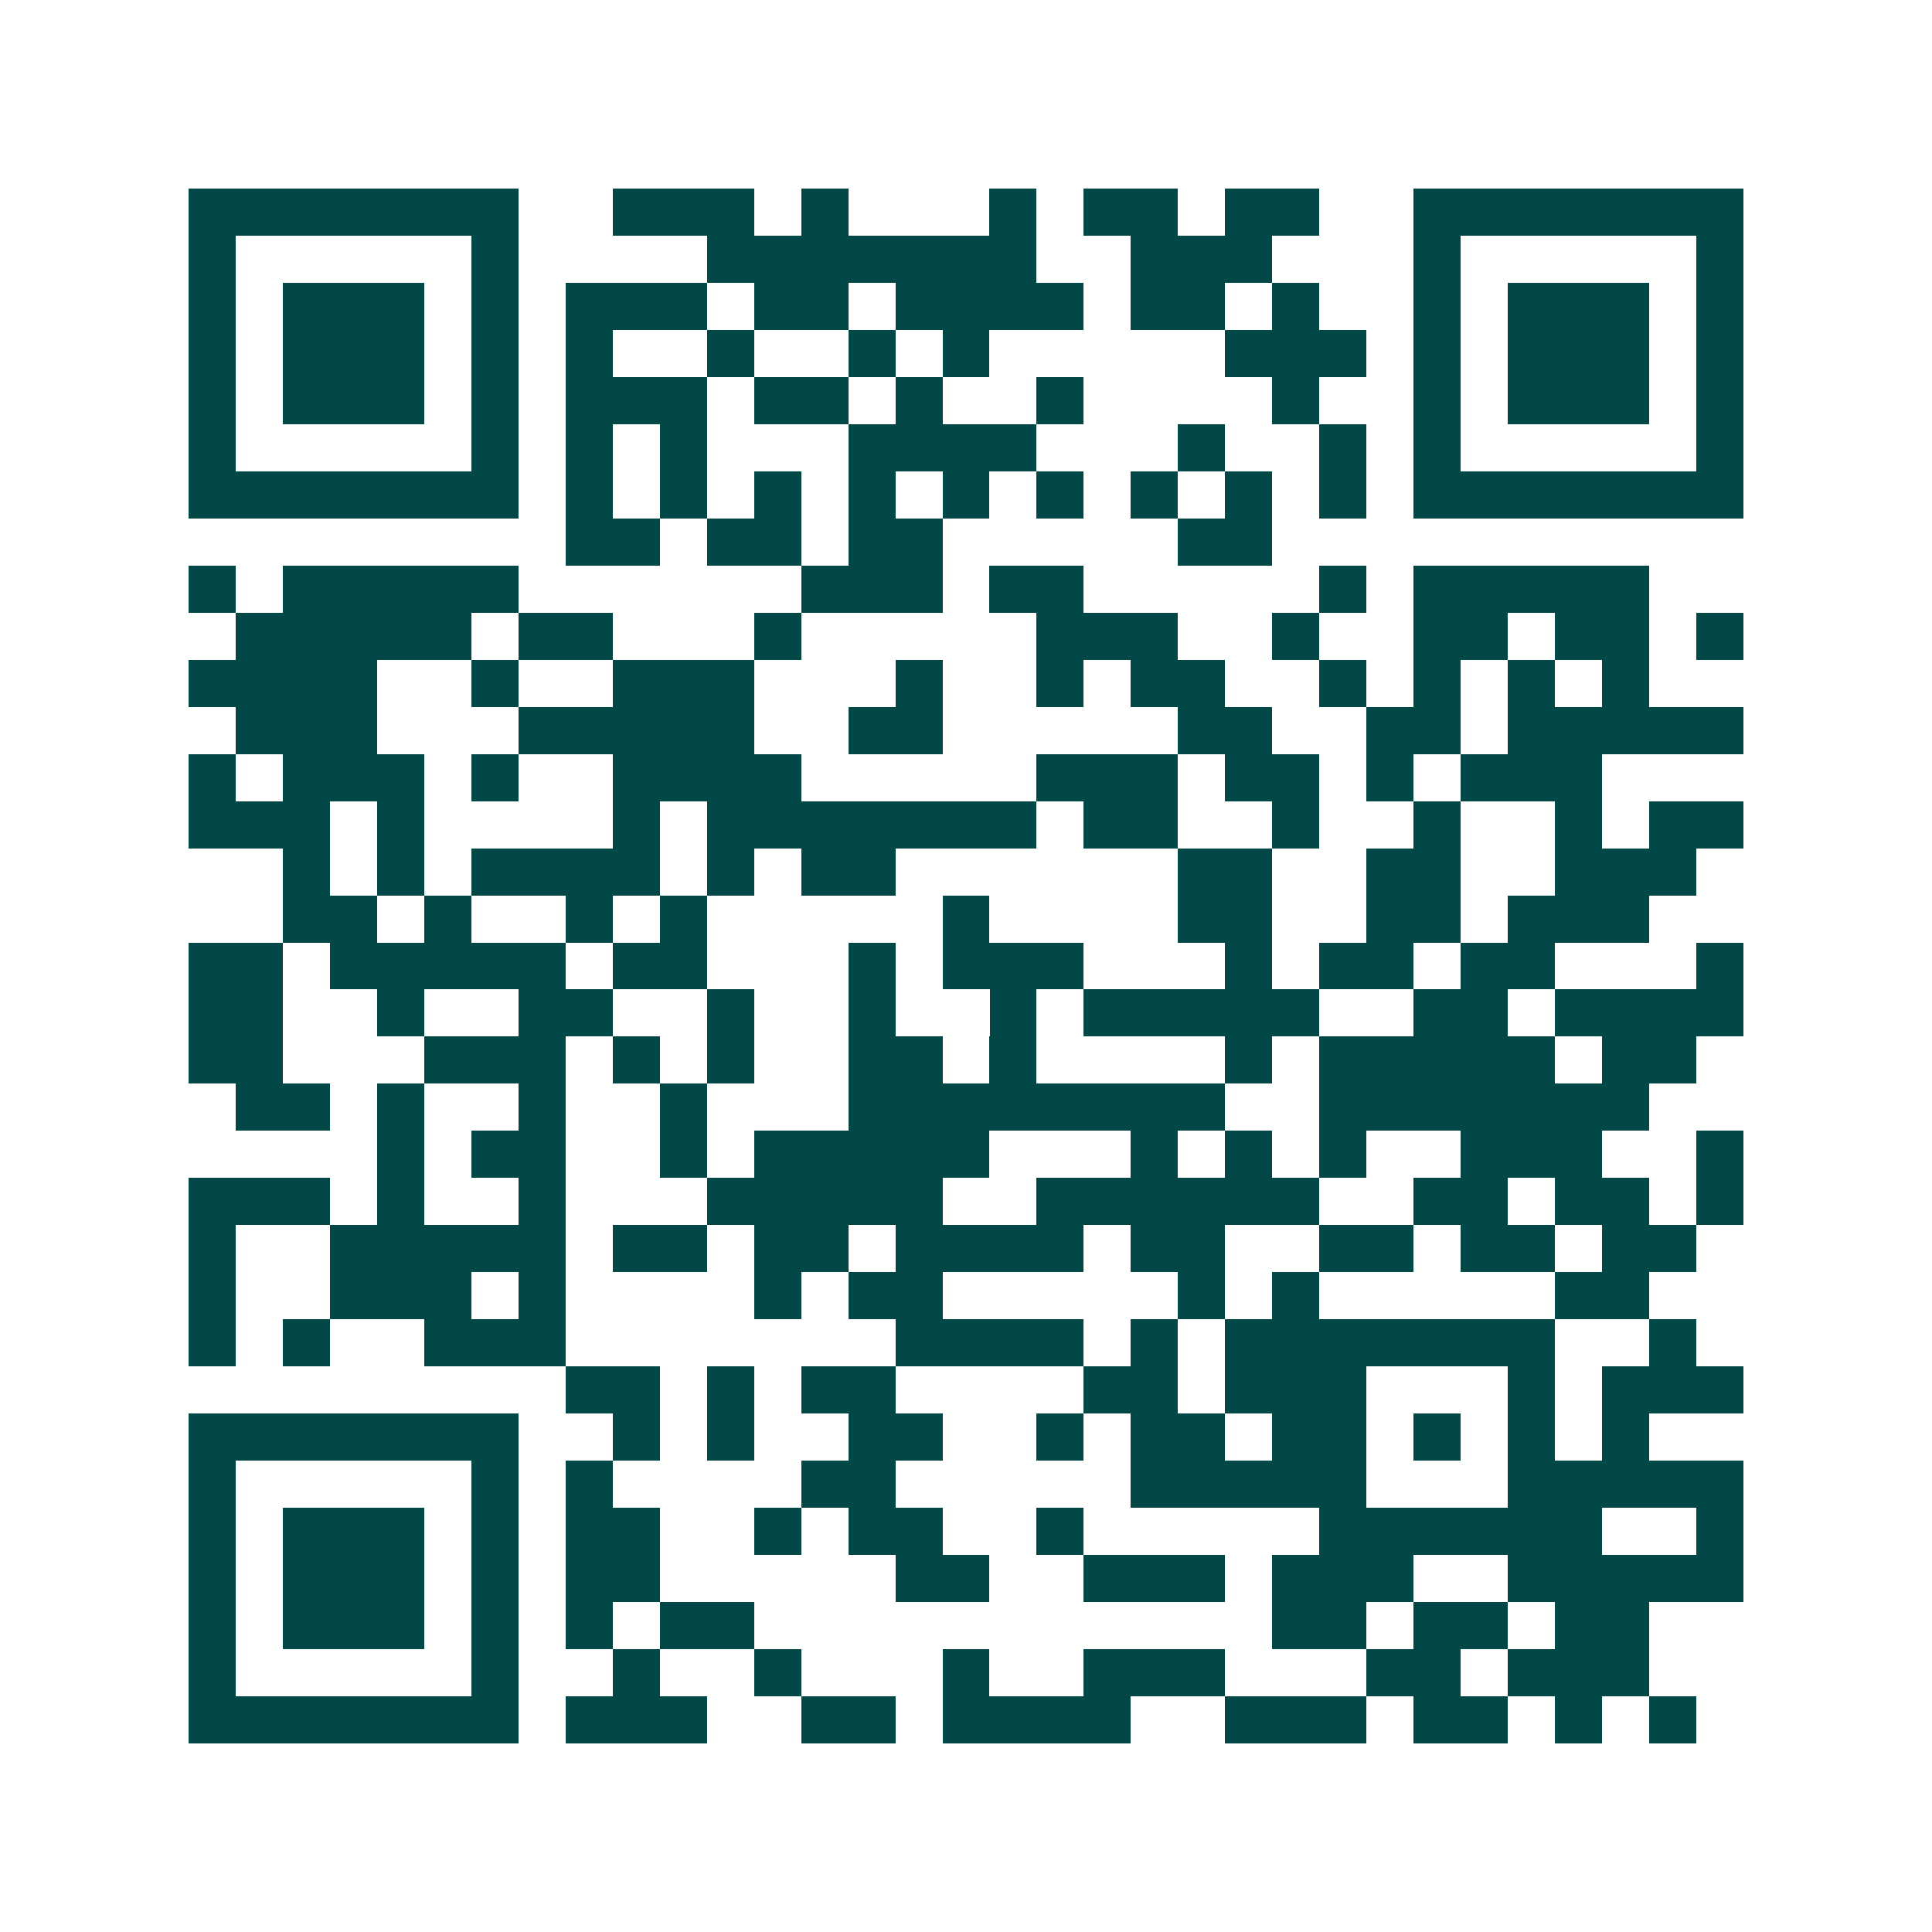 <svg xmlns="http://www.w3.org/2000/svg" width="200" height="200" viewBox="0 0 41 41" shape-rendering="crispEdges"><path fill="#ffffff" d="M0 0h41v41H0z"/><path stroke="#014847" d="M4 4.5h7m2 0h3m1 0h1m3 0h1m1 0h2m1 0h2m2 0h7M4 5.5h1m5 0h1m4 0h7m2 0h3m3 0h1m5 0h1M4 6.5h1m1 0h3m1 0h1m1 0h3m1 0h2m1 0h4m1 0h2m1 0h1m2 0h1m1 0h3m1 0h1M4 7.5h1m1 0h3m1 0h1m1 0h1m2 0h1m2 0h1m1 0h1m5 0h3m1 0h1m1 0h3m1 0h1M4 8.5h1m1 0h3m1 0h1m1 0h3m1 0h2m1 0h1m2 0h1m4 0h1m2 0h1m1 0h3m1 0h1M4 9.5h1m5 0h1m1 0h1m1 0h1m3 0h4m3 0h1m2 0h1m1 0h1m5 0h1M4 10.5h7m1 0h1m1 0h1m1 0h1m1 0h1m1 0h1m1 0h1m1 0h1m1 0h1m1 0h1m1 0h7M12 11.5h2m1 0h2m1 0h2m5 0h2M4 12.5h1m1 0h5m6 0h3m1 0h2m5 0h1m1 0h5M5 13.5h5m1 0h2m3 0h1m5 0h3m2 0h1m2 0h2m1 0h2m1 0h1M4 14.5h4m2 0h1m2 0h3m3 0h1m2 0h1m1 0h2m2 0h1m1 0h1m1 0h1m1 0h1M5 15.5h3m3 0h5m2 0h2m5 0h2m2 0h2m1 0h5M4 16.5h1m1 0h3m1 0h1m2 0h4m5 0h3m1 0h2m1 0h1m1 0h3M4 17.5h3m1 0h1m4 0h1m1 0h7m1 0h2m2 0h1m2 0h1m2 0h1m1 0h2M6 18.5h1m1 0h1m1 0h4m1 0h1m1 0h2m6 0h2m2 0h2m2 0h3M6 19.5h2m1 0h1m2 0h1m1 0h1m5 0h1m4 0h2m2 0h2m1 0h3M4 20.5h2m1 0h5m1 0h2m3 0h1m1 0h3m3 0h1m1 0h2m1 0h2m3 0h1M4 21.5h2m2 0h1m2 0h2m2 0h1m2 0h1m2 0h1m1 0h5m2 0h2m1 0h4M4 22.5h2m3 0h3m1 0h1m1 0h1m2 0h2m1 0h1m4 0h1m1 0h5m1 0h2M5 23.5h2m1 0h1m2 0h1m2 0h1m3 0h8m2 0h7M8 24.5h1m1 0h2m2 0h1m1 0h5m3 0h1m1 0h1m1 0h1m2 0h3m2 0h1M4 25.5h3m1 0h1m2 0h1m3 0h5m2 0h6m2 0h2m1 0h2m1 0h1M4 26.5h1m2 0h5m1 0h2m1 0h2m1 0h4m1 0h2m2 0h2m1 0h2m1 0h2M4 27.5h1m2 0h3m1 0h1m4 0h1m1 0h2m5 0h1m1 0h1m5 0h2M4 28.5h1m1 0h1m2 0h3m7 0h4m1 0h1m1 0h7m2 0h1M12 29.5h2m1 0h1m1 0h2m4 0h2m1 0h3m3 0h1m1 0h3M4 30.5h7m2 0h1m1 0h1m2 0h2m2 0h1m1 0h2m1 0h2m1 0h1m1 0h1m1 0h1M4 31.5h1m5 0h1m1 0h1m4 0h2m5 0h5m3 0h5M4 32.5h1m1 0h3m1 0h1m1 0h2m2 0h1m1 0h2m2 0h1m5 0h6m2 0h1M4 33.5h1m1 0h3m1 0h1m1 0h2m5 0h2m2 0h3m1 0h3m2 0h5M4 34.5h1m1 0h3m1 0h1m1 0h1m1 0h2m11 0h2m1 0h2m1 0h2M4 35.5h1m5 0h1m2 0h1m2 0h1m3 0h1m2 0h3m3 0h2m1 0h3M4 36.5h7m1 0h3m2 0h2m1 0h4m2 0h3m1 0h2m1 0h1m1 0h1"/></svg>
